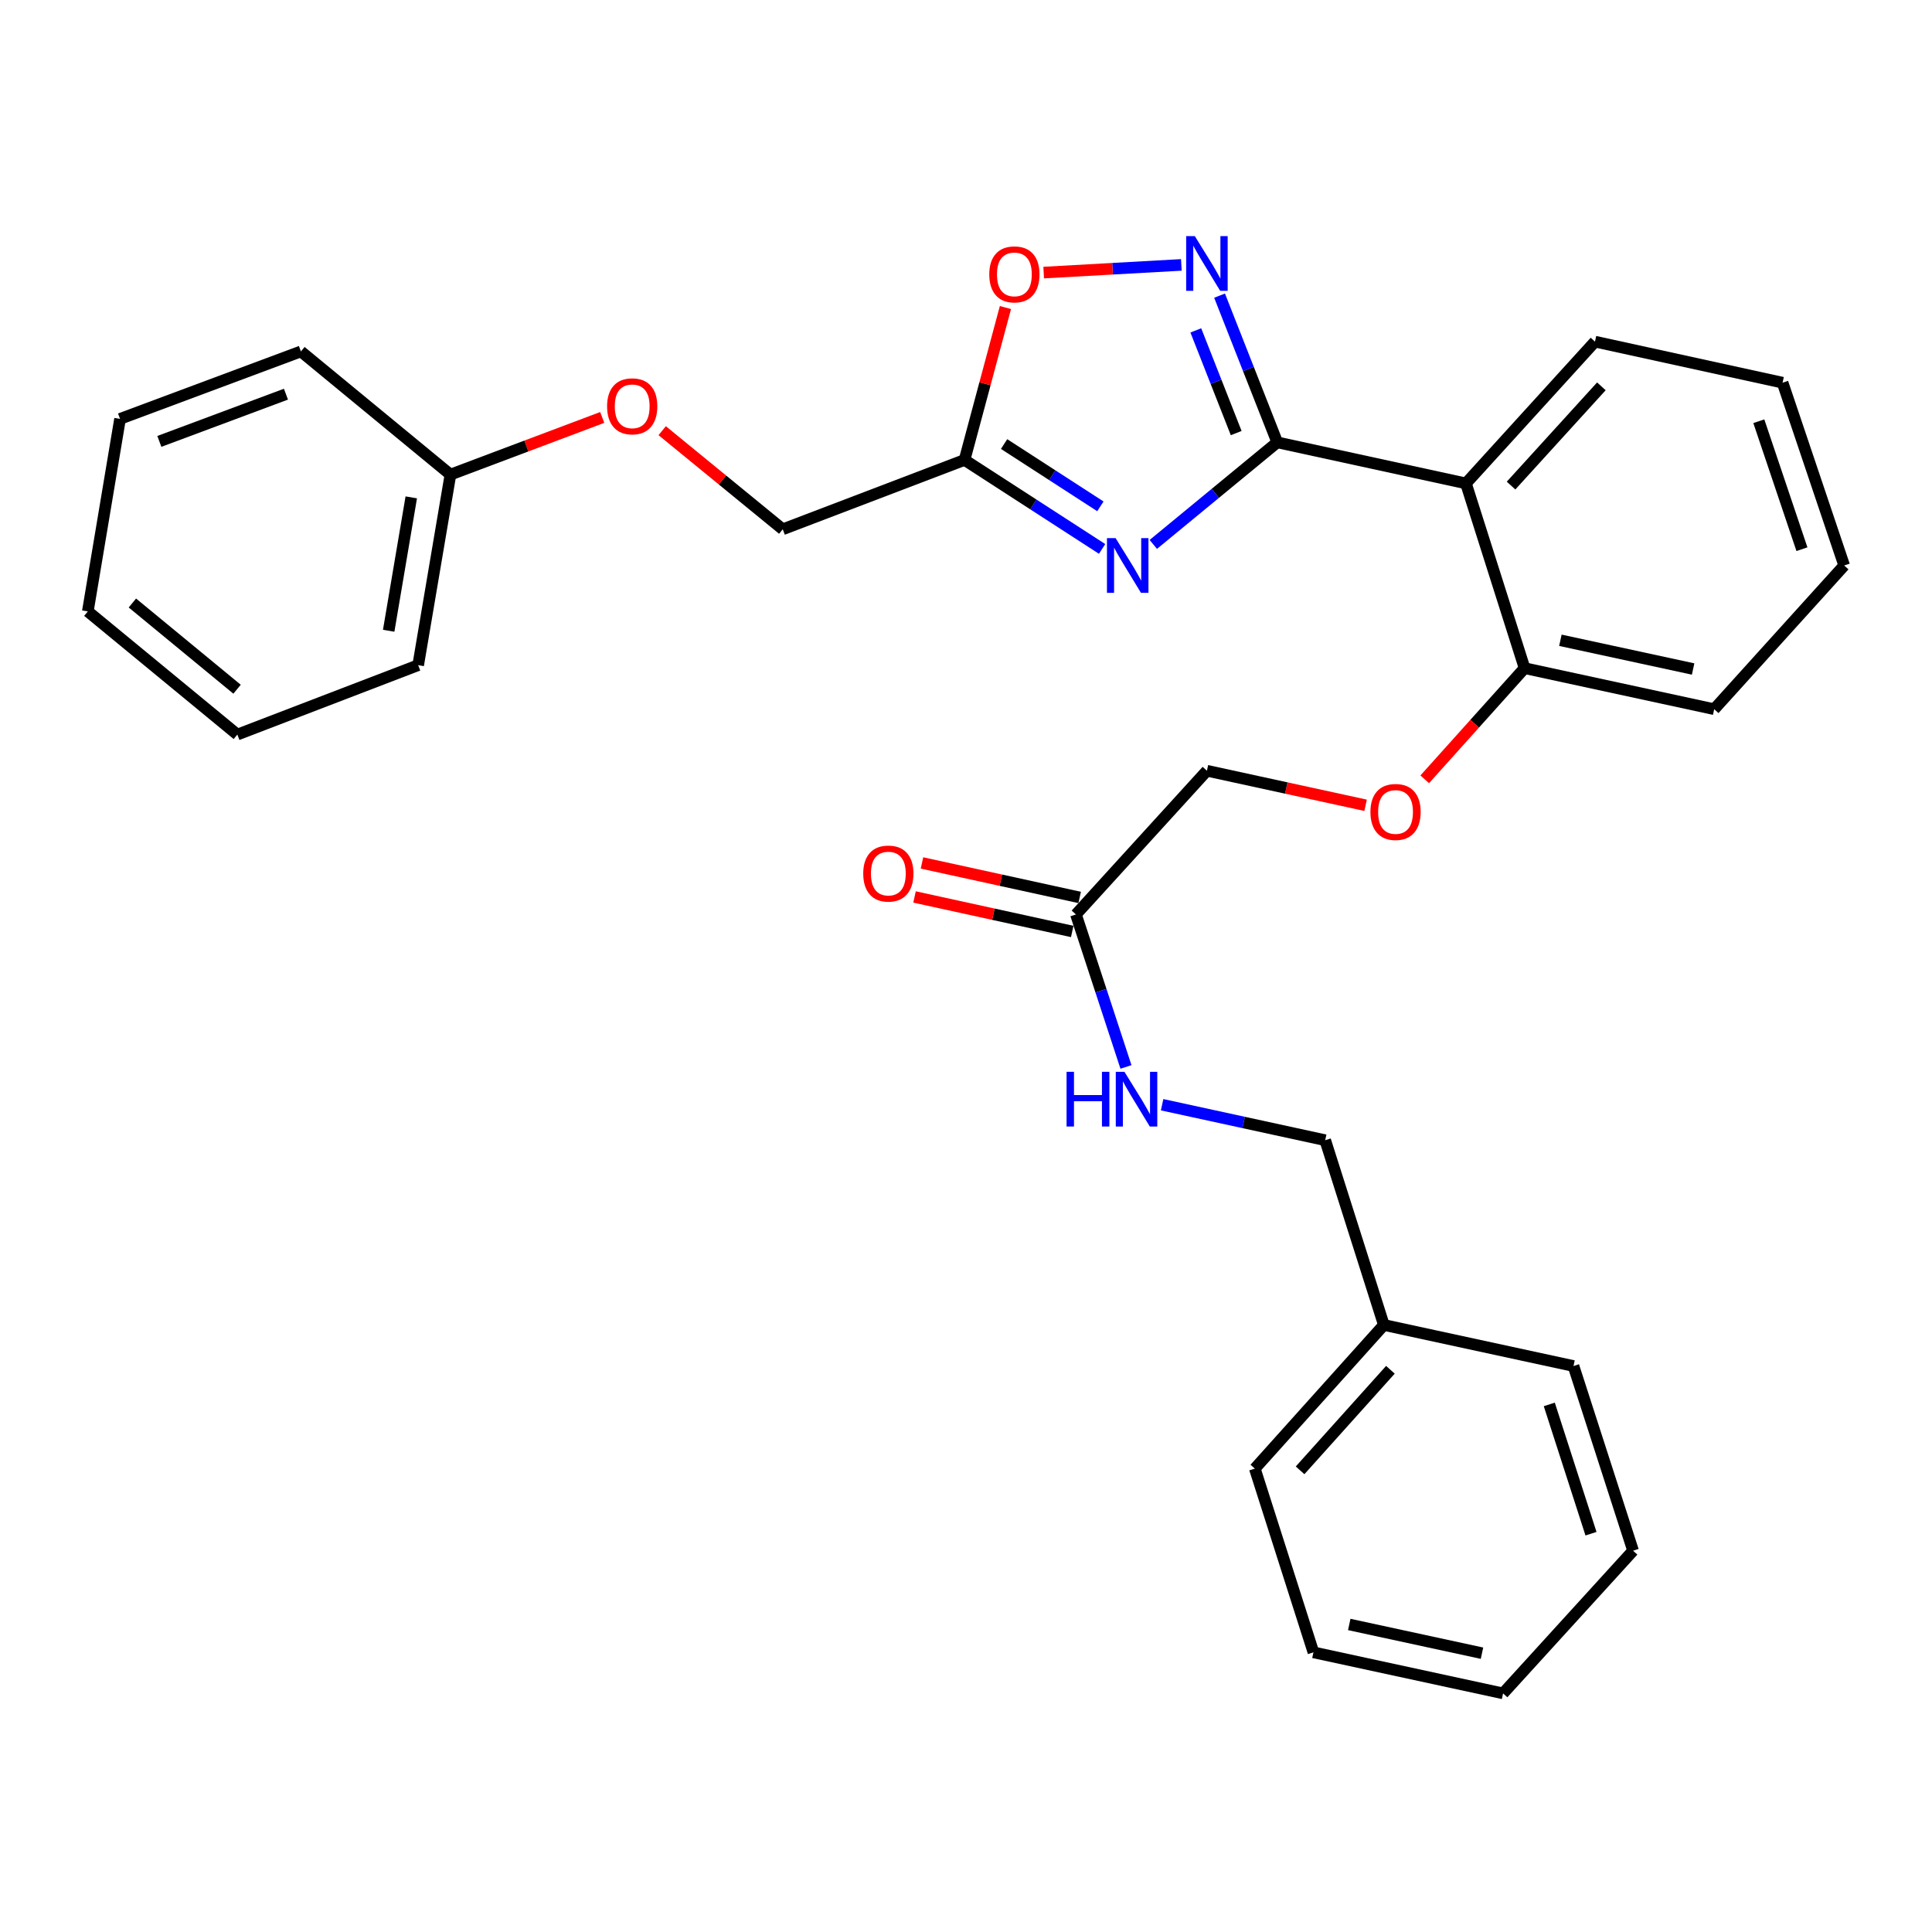 <?xml version='1.0' encoding='iso-8859-1'?>
<svg version='1.1' baseProfile='full'
              xmlns='http://www.w3.org/2000/svg'
                      xmlns:rdkit='http://www.rdkit.org/xml'
                      xmlns:xlink='http://www.w3.org/1999/xlink'
                  xml:space='preserve'
width='1000px' height='1000px' viewBox='0 0 1000 1000'>
<!-- END OF HEADER -->
<rect style='opacity:1.0;fill:#FFFFFF;stroke:none' width='1000' height='1000' x='0' y='0'> </rect>
<path class='bond-0' d='M 661.108,228.961 L 629.029,255.375' style='fill:none;fill-rule:evenodd;stroke:#000000;stroke-width:6px;stroke-linecap:butt;stroke-linejoin:miter;stroke-opacity:1' />
<path class='bond-0' d='M 629.029,255.375 L 596.95,281.789' style='fill:none;fill-rule:evenodd;stroke:#0000FF;stroke-width:6px;stroke-linecap:butt;stroke-linejoin:miter;stroke-opacity:1' />
<path class='bond-1' d='M 661.108,228.961 L 646.177,190.992' style='fill:none;fill-rule:evenodd;stroke:#000000;stroke-width:6px;stroke-linecap:butt;stroke-linejoin:miter;stroke-opacity:1' />
<path class='bond-1' d='M 646.177,190.992 L 631.245,153.022' style='fill:none;fill-rule:evenodd;stroke:#0000FF;stroke-width:6px;stroke-linecap:butt;stroke-linejoin:miter;stroke-opacity:1' />
<path class='bond-1' d='M 639.855,224.166 L 629.403,197.588' style='fill:none;fill-rule:evenodd;stroke:#000000;stroke-width:6px;stroke-linecap:butt;stroke-linejoin:miter;stroke-opacity:1' />
<path class='bond-1' d='M 629.403,197.588 L 618.951,171.01' style='fill:none;fill-rule:evenodd;stroke:#0000FF;stroke-width:6px;stroke-linecap:butt;stroke-linejoin:miter;stroke-opacity:1' />
<path class='bond-2' d='M 661.108,228.961 L 758.77,250.209' style='fill:none;fill-rule:evenodd;stroke:#000000;stroke-width:6px;stroke-linecap:butt;stroke-linejoin:miter;stroke-opacity:1' />
<path class='bond-3' d='M 570.449,284.122 L 534.849,261.093' style='fill:none;fill-rule:evenodd;stroke:#0000FF;stroke-width:6px;stroke-linecap:butt;stroke-linejoin:miter;stroke-opacity:1' />
<path class='bond-3' d='M 534.849,261.093 L 499.249,238.063' style='fill:none;fill-rule:evenodd;stroke:#000000;stroke-width:6px;stroke-linecap:butt;stroke-linejoin:miter;stroke-opacity:1' />
<path class='bond-3' d='M 569.559,262.08 L 544.639,245.959' style='fill:none;fill-rule:evenodd;stroke:#0000FF;stroke-width:6px;stroke-linecap:butt;stroke-linejoin:miter;stroke-opacity:1' />
<path class='bond-3' d='M 544.639,245.959 L 519.719,229.838' style='fill:none;fill-rule:evenodd;stroke:#000000;stroke-width:6px;stroke-linecap:butt;stroke-linejoin:miter;stroke-opacity:1' />
<path class='bond-4' d='M 611.464,137.113 L 575.836,139.1' style='fill:none;fill-rule:evenodd;stroke:#0000FF;stroke-width:6px;stroke-linecap:butt;stroke-linejoin:miter;stroke-opacity:1' />
<path class='bond-4' d='M 575.836,139.1 L 540.208,141.087' style='fill:none;fill-rule:evenodd;stroke:#FF0000;stroke-width:6px;stroke-linecap:butt;stroke-linejoin:miter;stroke-opacity:1' />
<path class='bond-6' d='M 758.77,250.209 L 789.121,345.839' style='fill:none;fill-rule:evenodd;stroke:#000000;stroke-width:6px;stroke-linecap:butt;stroke-linejoin:miter;stroke-opacity:1' />
<path class='bond-15' d='M 758.77,250.209 L 825.561,176.83' style='fill:none;fill-rule:evenodd;stroke:#000000;stroke-width:6px;stroke-linecap:butt;stroke-linejoin:miter;stroke-opacity:1' />
<path class='bond-15' d='M 782.119,251.335 L 828.872,199.97' style='fill:none;fill-rule:evenodd;stroke:#000000;stroke-width:6px;stroke-linecap:butt;stroke-linejoin:miter;stroke-opacity:1' />
<path class='bond-10' d='M 499.249,238.063 L 405.152,273.962' style='fill:none;fill-rule:evenodd;stroke:#000000;stroke-width:6px;stroke-linecap:butt;stroke-linejoin:miter;stroke-opacity:1' />
<path class='bond-30' d='M 499.249,238.063 L 509.832,198.622' style='fill:none;fill-rule:evenodd;stroke:#000000;stroke-width:6px;stroke-linecap:butt;stroke-linejoin:miter;stroke-opacity:1' />
<path class='bond-30' d='M 509.832,198.622 L 520.416,159.181' style='fill:none;fill-rule:evenodd;stroke:#FF0000;stroke-width:6px;stroke-linecap:butt;stroke-linejoin:miter;stroke-opacity:1' />
<path class='bond-5' d='M 556.907,473.322 L 624.699,398.931' style='fill:none;fill-rule:evenodd;stroke:#000000;stroke-width:6px;stroke-linecap:butt;stroke-linejoin:miter;stroke-opacity:1' />
<path class='bond-7' d='M 556.907,473.322 L 569.853,512.784' style='fill:none;fill-rule:evenodd;stroke:#000000;stroke-width:6px;stroke-linecap:butt;stroke-linejoin:miter;stroke-opacity:1' />
<path class='bond-7' d='M 569.853,512.784 L 582.799,552.246' style='fill:none;fill-rule:evenodd;stroke:#0000FF;stroke-width:6px;stroke-linecap:butt;stroke-linejoin:miter;stroke-opacity:1' />
<path class='bond-9' d='M 558.834,464.518 L 518.025,455.588' style='fill:none;fill-rule:evenodd;stroke:#000000;stroke-width:6px;stroke-linecap:butt;stroke-linejoin:miter;stroke-opacity:1' />
<path class='bond-9' d='M 518.025,455.588 L 477.217,446.657' style='fill:none;fill-rule:evenodd;stroke:#FF0000;stroke-width:6px;stroke-linecap:butt;stroke-linejoin:miter;stroke-opacity:1' />
<path class='bond-9' d='M 554.98,482.125 L 514.172,473.195' style='fill:none;fill-rule:evenodd;stroke:#000000;stroke-width:6px;stroke-linecap:butt;stroke-linejoin:miter;stroke-opacity:1' />
<path class='bond-9' d='M 514.172,473.195 L 473.364,464.265' style='fill:none;fill-rule:evenodd;stroke:#FF0000;stroke-width:6px;stroke-linecap:butt;stroke-linejoin:miter;stroke-opacity:1' />
<path class='bond-8' d='M 789.121,345.839 L 763.28,374.605' style='fill:none;fill-rule:evenodd;stroke:#000000;stroke-width:6px;stroke-linecap:butt;stroke-linejoin:miter;stroke-opacity:1' />
<path class='bond-8' d='M 763.28,374.605 L 737.439,403.371' style='fill:none;fill-rule:evenodd;stroke:#FF0000;stroke-width:6px;stroke-linecap:butt;stroke-linejoin:miter;stroke-opacity:1' />
<path class='bond-17' d='M 789.121,345.839 L 887.264,367.078' style='fill:none;fill-rule:evenodd;stroke:#000000;stroke-width:6px;stroke-linecap:butt;stroke-linejoin:miter;stroke-opacity:1' />
<path class='bond-17' d='M 807.655,331.408 L 876.355,346.275' style='fill:none;fill-rule:evenodd;stroke:#000000;stroke-width:6px;stroke-linecap:butt;stroke-linejoin:miter;stroke-opacity:1' />
<path class='bond-13' d='M 601.508,571.802 L 643.715,580.986' style='fill:none;fill-rule:evenodd;stroke:#0000FF;stroke-width:6px;stroke-linecap:butt;stroke-linejoin:miter;stroke-opacity:1' />
<path class='bond-13' d='M 643.715,580.986 L 685.922,590.17' style='fill:none;fill-rule:evenodd;stroke:#000000;stroke-width:6px;stroke-linecap:butt;stroke-linejoin:miter;stroke-opacity:1' />
<path class='bond-11' d='M 706.833,416.815 L 665.766,407.873' style='fill:none;fill-rule:evenodd;stroke:#FF0000;stroke-width:6px;stroke-linecap:butt;stroke-linejoin:miter;stroke-opacity:1' />
<path class='bond-11' d='M 665.766,407.873 L 624.699,398.931' style='fill:none;fill-rule:evenodd;stroke:#000000;stroke-width:6px;stroke-linecap:butt;stroke-linejoin:miter;stroke-opacity:1' />
<path class='bond-12' d='M 405.152,273.962 L 373.947,248.439' style='fill:none;fill-rule:evenodd;stroke:#000000;stroke-width:6px;stroke-linecap:butt;stroke-linejoin:miter;stroke-opacity:1' />
<path class='bond-12' d='M 373.947,248.439 L 342.743,222.917' style='fill:none;fill-rule:evenodd;stroke:#FF0000;stroke-width:6px;stroke-linecap:butt;stroke-linejoin:miter;stroke-opacity:1' />
<path class='bond-14' d='M 311.713,216.067 L 272.431,230.86' style='fill:none;fill-rule:evenodd;stroke:#FF0000;stroke-width:6px;stroke-linecap:butt;stroke-linejoin:miter;stroke-opacity:1' />
<path class='bond-14' d='M 272.431,230.86 L 233.149,245.653' style='fill:none;fill-rule:evenodd;stroke:#000000;stroke-width:6px;stroke-linecap:butt;stroke-linejoin:miter;stroke-opacity:1' />
<path class='bond-16' d='M 685.922,590.17 L 716.283,685.799' style='fill:none;fill-rule:evenodd;stroke:#000000;stroke-width:6px;stroke-linecap:butt;stroke-linejoin:miter;stroke-opacity:1' />
<path class='bond-18' d='M 233.149,245.653 L 216.446,344.287' style='fill:none;fill-rule:evenodd;stroke:#000000;stroke-width:6px;stroke-linecap:butt;stroke-linejoin:miter;stroke-opacity:1' />
<path class='bond-18' d='M 212.872,257.439 L 201.18,326.482' style='fill:none;fill-rule:evenodd;stroke:#000000;stroke-width:6px;stroke-linecap:butt;stroke-linejoin:miter;stroke-opacity:1' />
<path class='bond-19' d='M 233.149,245.653 L 155.754,181.897' style='fill:none;fill-rule:evenodd;stroke:#000000;stroke-width:6px;stroke-linecap:butt;stroke-linejoin:miter;stroke-opacity:1' />
<path class='bond-22' d='M 825.561,176.83 L 922.662,198.079' style='fill:none;fill-rule:evenodd;stroke:#000000;stroke-width:6px;stroke-linecap:butt;stroke-linejoin:miter;stroke-opacity:1' />
<path class='bond-20' d='M 716.283,685.799 L 649.492,760.15' style='fill:none;fill-rule:evenodd;stroke:#000000;stroke-width:6px;stroke-linecap:butt;stroke-linejoin:miter;stroke-opacity:1' />
<path class='bond-20' d='M 719.673,708.997 L 672.92,761.043' style='fill:none;fill-rule:evenodd;stroke:#000000;stroke-width:6px;stroke-linecap:butt;stroke-linejoin:miter;stroke-opacity:1' />
<path class='bond-21' d='M 716.283,685.799 L 814.436,707.048' style='fill:none;fill-rule:evenodd;stroke:#000000;stroke-width:6px;stroke-linecap:butt;stroke-linejoin:miter;stroke-opacity:1' />
<path class='bond-31' d='M 887.264,367.078 L 954.545,292.697' style='fill:none;fill-rule:evenodd;stroke:#000000;stroke-width:6px;stroke-linecap:butt;stroke-linejoin:miter;stroke-opacity:1' />
<path class='bond-27' d='M 216.446,344.287 L 122.849,380.215' style='fill:none;fill-rule:evenodd;stroke:#000000;stroke-width:6px;stroke-linecap:butt;stroke-linejoin:miter;stroke-opacity:1' />
<path class='bond-24' d='M 155.754,181.897 L 62.137,216.814' style='fill:none;fill-rule:evenodd;stroke:#000000;stroke-width:6px;stroke-linecap:butt;stroke-linejoin:miter;stroke-opacity:1' />
<path class='bond-24' d='M 148.01,204.022 L 82.478,228.465' style='fill:none;fill-rule:evenodd;stroke:#000000;stroke-width:6px;stroke-linecap:butt;stroke-linejoin:miter;stroke-opacity:1' />
<path class='bond-25' d='M 649.492,760.15 L 679.833,855.249' style='fill:none;fill-rule:evenodd;stroke:#000000;stroke-width:6px;stroke-linecap:butt;stroke-linejoin:miter;stroke-opacity:1' />
<path class='bond-26' d='M 814.436,707.048 L 845.278,802.647' style='fill:none;fill-rule:evenodd;stroke:#000000;stroke-width:6px;stroke-linecap:butt;stroke-linejoin:miter;stroke-opacity:1' />
<path class='bond-26' d='M 801.908,726.922 L 823.497,793.842' style='fill:none;fill-rule:evenodd;stroke:#000000;stroke-width:6px;stroke-linecap:butt;stroke-linejoin:miter;stroke-opacity:1' />
<path class='bond-23' d='M 922.662,198.079 L 954.545,292.697' style='fill:none;fill-rule:evenodd;stroke:#000000;stroke-width:6px;stroke-linecap:butt;stroke-linejoin:miter;stroke-opacity:1' />
<path class='bond-23' d='M 910.364,218.027 L 932.682,284.26' style='fill:none;fill-rule:evenodd;stroke:#000000;stroke-width:6px;stroke-linecap:butt;stroke-linejoin:miter;stroke-opacity:1' />
<path class='bond-28' d='M 62.137,216.814 L 45.455,316.459' style='fill:none;fill-rule:evenodd;stroke:#000000;stroke-width:6px;stroke-linecap:butt;stroke-linejoin:miter;stroke-opacity:1' />
<path class='bond-33' d='M 679.833,855.249 L 777.986,876.497' style='fill:none;fill-rule:evenodd;stroke:#000000;stroke-width:6px;stroke-linecap:butt;stroke-linejoin:miter;stroke-opacity:1' />
<path class='bond-33' d='M 698.37,840.82 L 767.077,855.694' style='fill:none;fill-rule:evenodd;stroke:#000000;stroke-width:6px;stroke-linecap:butt;stroke-linejoin:miter;stroke-opacity:1' />
<path class='bond-29' d='M 845.278,802.647 L 777.986,876.497' style='fill:none;fill-rule:evenodd;stroke:#000000;stroke-width:6px;stroke-linecap:butt;stroke-linejoin:miter;stroke-opacity:1' />
<path class='bond-32' d='M 122.849,380.215 L 45.455,316.459' style='fill:none;fill-rule:evenodd;stroke:#000000;stroke-width:6px;stroke-linecap:butt;stroke-linejoin:miter;stroke-opacity:1' />
<path class='bond-32' d='M 122.7,356.74 L 68.524,312.111' style='fill:none;fill-rule:evenodd;stroke:#000000;stroke-width:6px;stroke-linecap:butt;stroke-linejoin:miter;stroke-opacity:1' />
<path  class='atom-1' d='M 577.443 278.537
L 586.723 293.537
Q 587.643 295.017, 589.123 297.697
Q 590.603 300.377, 590.683 300.537
L 590.683 278.537
L 594.443 278.537
L 594.443 306.857
L 590.563 306.857
L 580.603 290.457
Q 579.443 288.537, 578.203 286.337
Q 577.003 284.137, 576.643 283.457
L 576.643 306.857
L 572.963 306.857
L 572.963 278.537
L 577.443 278.537
' fill='#0000FF'/>
<path  class='atom-2' d='M 618.439 122.215
L 627.719 137.215
Q 628.639 138.695, 630.119 141.375
Q 631.599 144.055, 631.679 144.215
L 631.679 122.215
L 635.439 122.215
L 635.439 150.535
L 631.559 150.535
L 621.599 134.135
Q 620.439 132.215, 619.199 130.015
Q 617.999 127.815, 617.639 127.135
L 617.639 150.535
L 613.959 150.535
L 613.959 122.215
L 618.439 122.215
' fill='#0000FF'/>
<path  class='atom-5' d='M 512.044 142.013
Q 512.044 135.213, 515.404 131.413
Q 518.764 127.613, 525.044 127.613
Q 531.324 127.613, 534.684 131.413
Q 538.044 135.213, 538.044 142.013
Q 538.044 148.893, 534.644 152.813
Q 531.244 156.693, 525.044 156.693
Q 518.804 156.693, 515.404 152.813
Q 512.044 148.933, 512.044 142.013
M 525.044 153.493
Q 529.364 153.493, 531.684 150.613
Q 534.044 147.693, 534.044 142.013
Q 534.044 136.453, 531.684 133.653
Q 529.364 130.813, 525.044 130.813
Q 520.724 130.813, 518.364 133.613
Q 516.044 136.413, 516.044 142.013
Q 516.044 147.733, 518.364 150.613
Q 520.724 153.493, 525.044 153.493
' fill='#FF0000'/>
<path  class='atom-8' d='M 552.05 554.761
L 555.89 554.761
L 555.89 566.801
L 570.37 566.801
L 570.37 554.761
L 574.21 554.761
L 574.21 583.081
L 570.37 583.081
L 570.37 570.001
L 555.89 570.001
L 555.89 583.081
L 552.05 583.081
L 552.05 554.761
' fill='#0000FF'/>
<path  class='atom-8' d='M 582.01 554.761
L 591.29 569.761
Q 592.21 571.241, 593.69 573.921
Q 595.17 576.601, 595.25 576.761
L 595.25 554.761
L 599.01 554.761
L 599.01 583.081
L 595.13 583.081
L 585.17 566.681
Q 584.01 564.761, 582.77 562.561
Q 581.57 560.361, 581.21 559.681
L 581.21 583.081
L 577.53 583.081
L 577.53 554.761
L 582.01 554.761
' fill='#0000FF'/>
<path  class='atom-9' d='M 709.331 420.27
Q 709.331 413.47, 712.691 409.67
Q 716.051 405.87, 722.331 405.87
Q 728.611 405.87, 731.971 409.67
Q 735.331 413.47, 735.331 420.27
Q 735.331 427.15, 731.931 431.07
Q 728.531 434.95, 722.331 434.95
Q 716.091 434.95, 712.691 431.07
Q 709.331 427.19, 709.331 420.27
M 722.331 431.75
Q 726.651 431.75, 728.971 428.87
Q 731.331 425.95, 731.331 420.27
Q 731.331 414.71, 728.971 411.91
Q 726.651 409.07, 722.331 409.07
Q 718.011 409.07, 715.651 411.87
Q 713.331 414.67, 713.331 420.27
Q 713.331 425.99, 715.651 428.87
Q 718.011 431.75, 722.331 431.75
' fill='#FF0000'/>
<path  class='atom-10' d='M 446.806 452.153
Q 446.806 445.353, 450.166 441.553
Q 453.526 437.753, 459.806 437.753
Q 466.086 437.753, 469.446 441.553
Q 472.806 445.353, 472.806 452.153
Q 472.806 459.033, 469.406 462.953
Q 466.006 466.833, 459.806 466.833
Q 453.566 466.833, 450.166 462.953
Q 446.806 459.073, 446.806 452.153
M 459.806 463.633
Q 464.126 463.633, 466.446 460.753
Q 468.806 457.833, 468.806 452.153
Q 468.806 446.593, 466.446 443.793
Q 464.126 440.953, 459.806 440.953
Q 455.486 440.953, 453.126 443.753
Q 450.806 446.553, 450.806 452.153
Q 450.806 457.873, 453.126 460.753
Q 455.486 463.633, 459.806 463.633
' fill='#FF0000'/>
<path  class='atom-13' d='M 314.226 210.305
Q 314.226 203.505, 317.586 199.705
Q 320.946 195.905, 327.226 195.905
Q 333.506 195.905, 336.866 199.705
Q 340.226 203.505, 340.226 210.305
Q 340.226 217.185, 336.826 221.105
Q 333.426 224.985, 327.226 224.985
Q 320.986 224.985, 317.586 221.105
Q 314.226 217.225, 314.226 210.305
M 327.226 221.785
Q 331.546 221.785, 333.866 218.905
Q 336.226 215.985, 336.226 210.305
Q 336.226 204.745, 333.866 201.945
Q 331.546 199.105, 327.226 199.105
Q 322.906 199.105, 320.546 201.905
Q 318.226 204.705, 318.226 210.305
Q 318.226 216.025, 320.546 218.905
Q 322.906 221.785, 327.226 221.785
' fill='#FF0000'/>
</svg>

